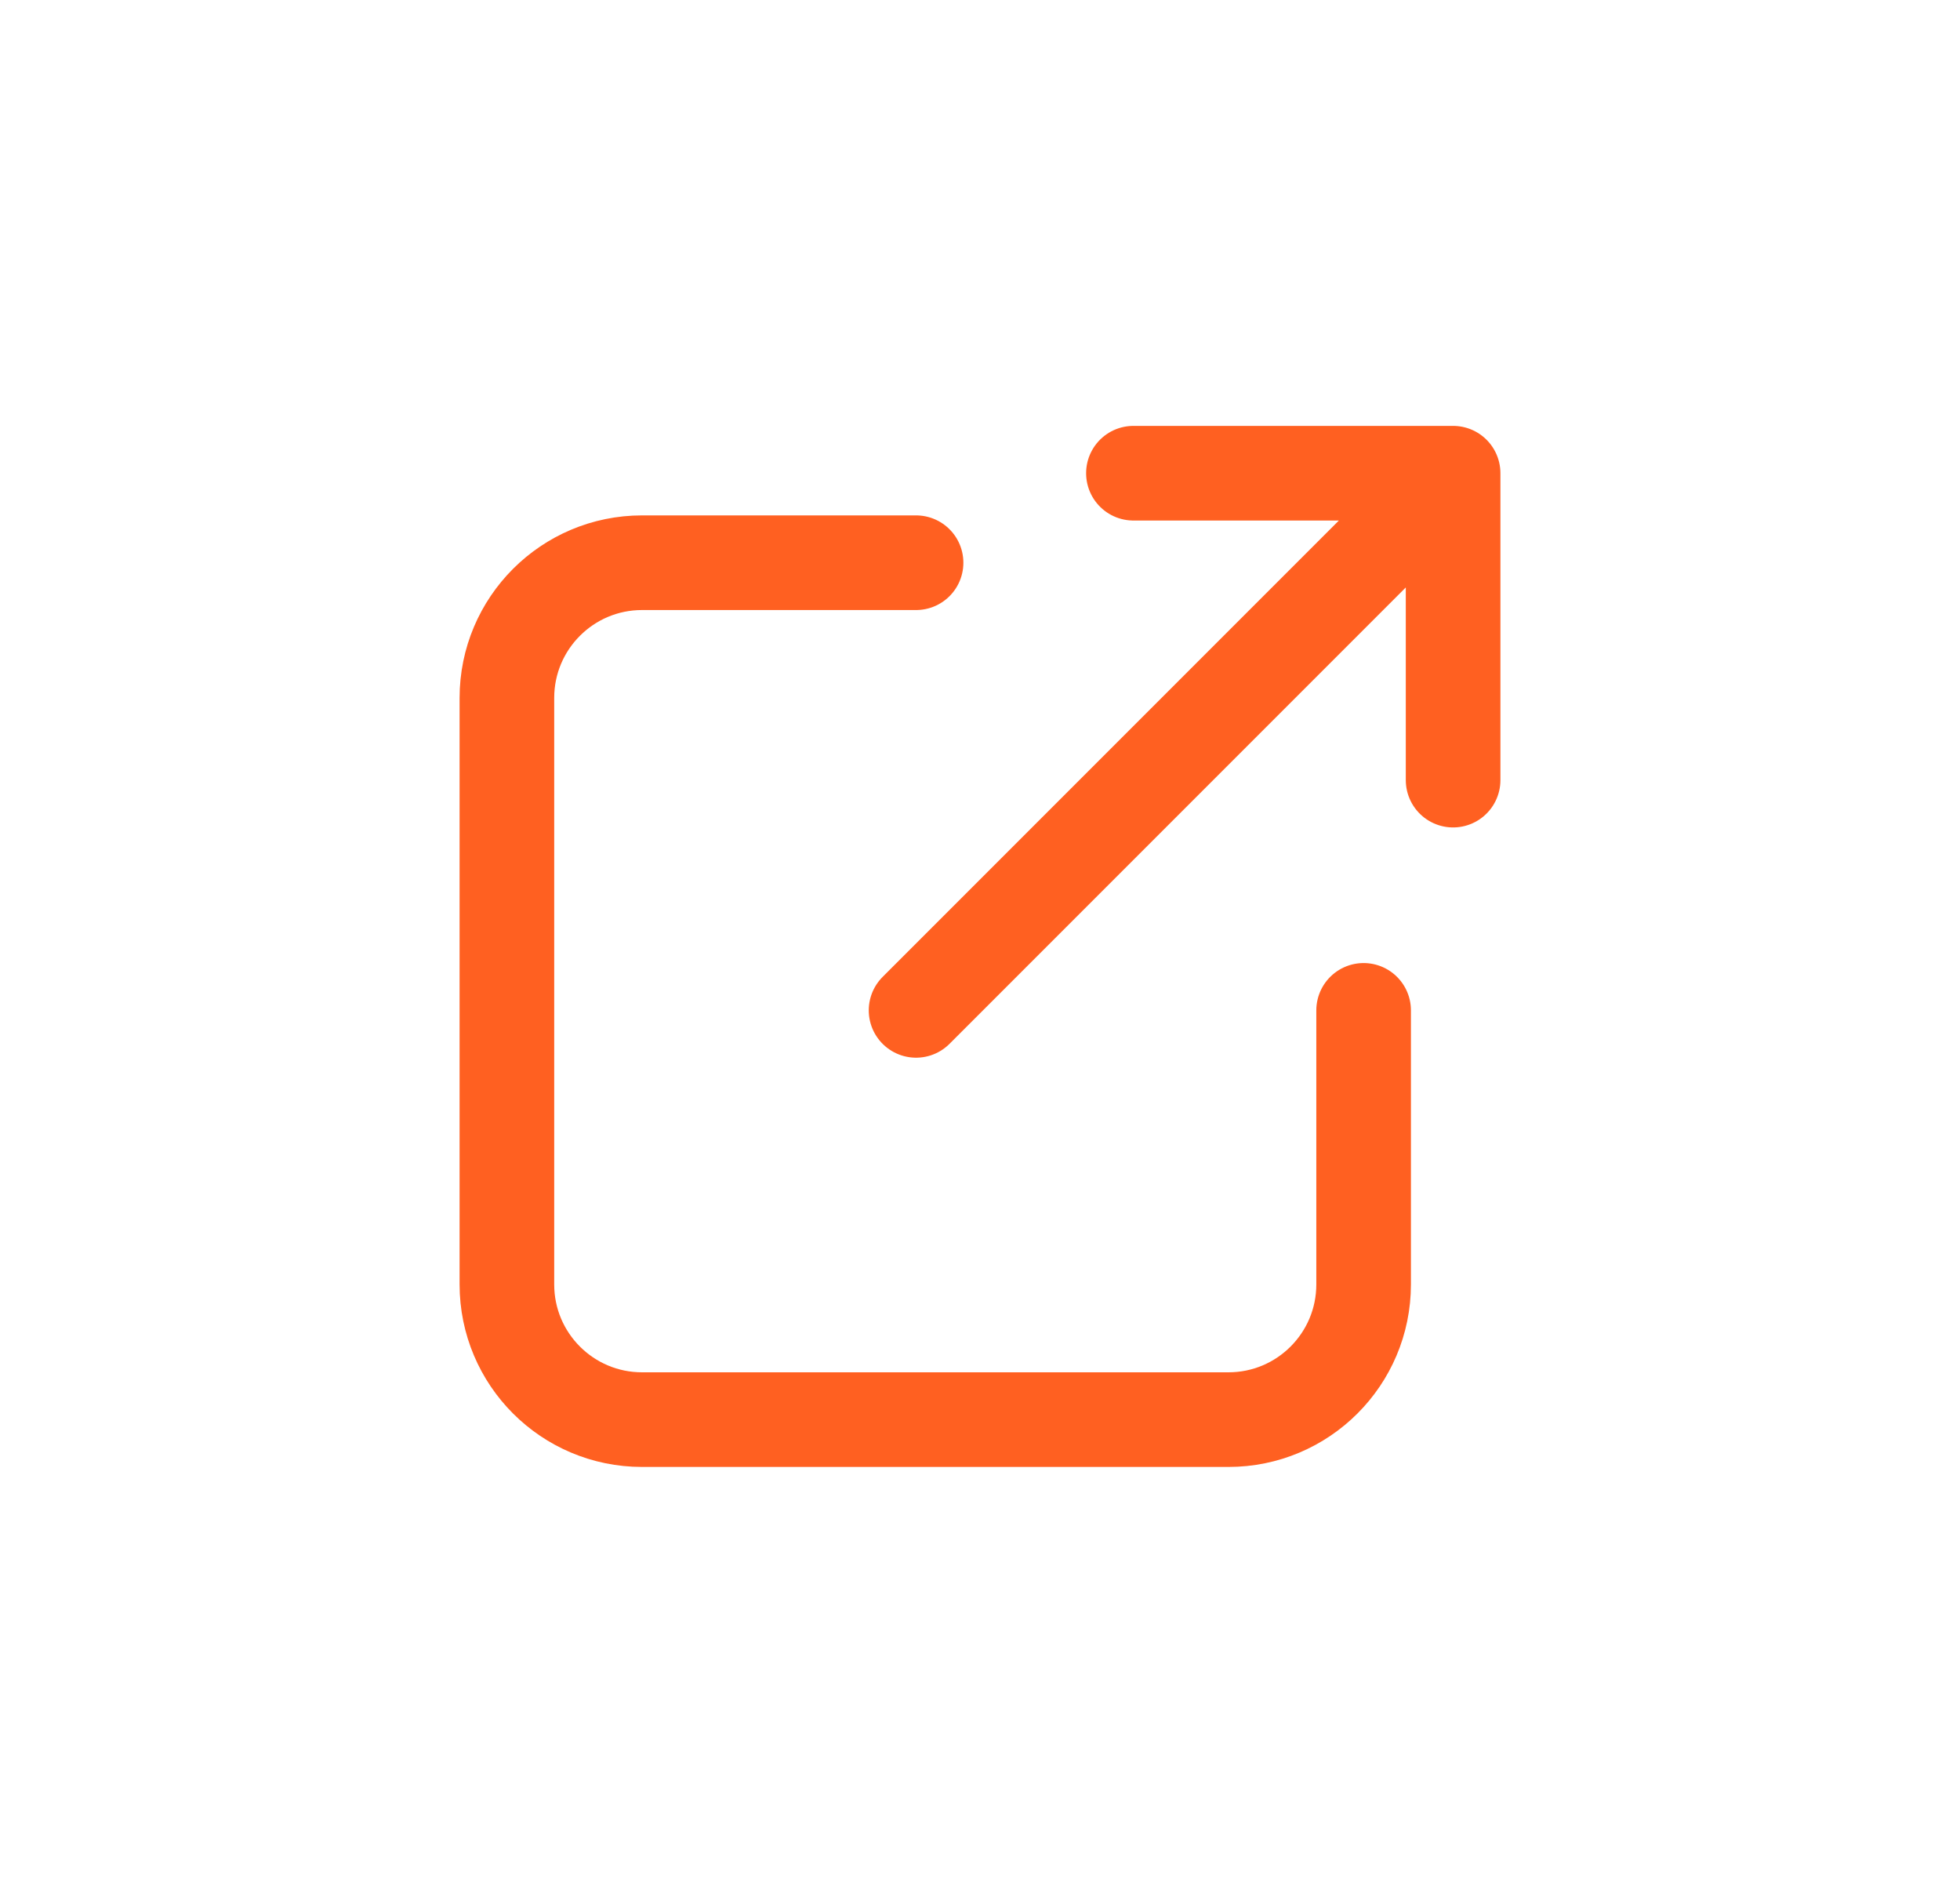 <svg width="29" height="28" viewBox="0 0 29 28" fill="none" xmlns="http://www.w3.org/2000/svg">
<path d="M13.554 14.946L21.5 7M21.5 7V11.54M21.5 7H16.77M13.554 8.324H9.5C8.395 8.324 7.5 9.22 7.5 10.324V19C7.5 20.105 8.395 21 9.5 21H18.176C19.28 21 20.176 20.105 20.176 19V14.946" stroke="#FF6021" stroke-width="1.4" stroke-linecap="round"/>
</svg>
